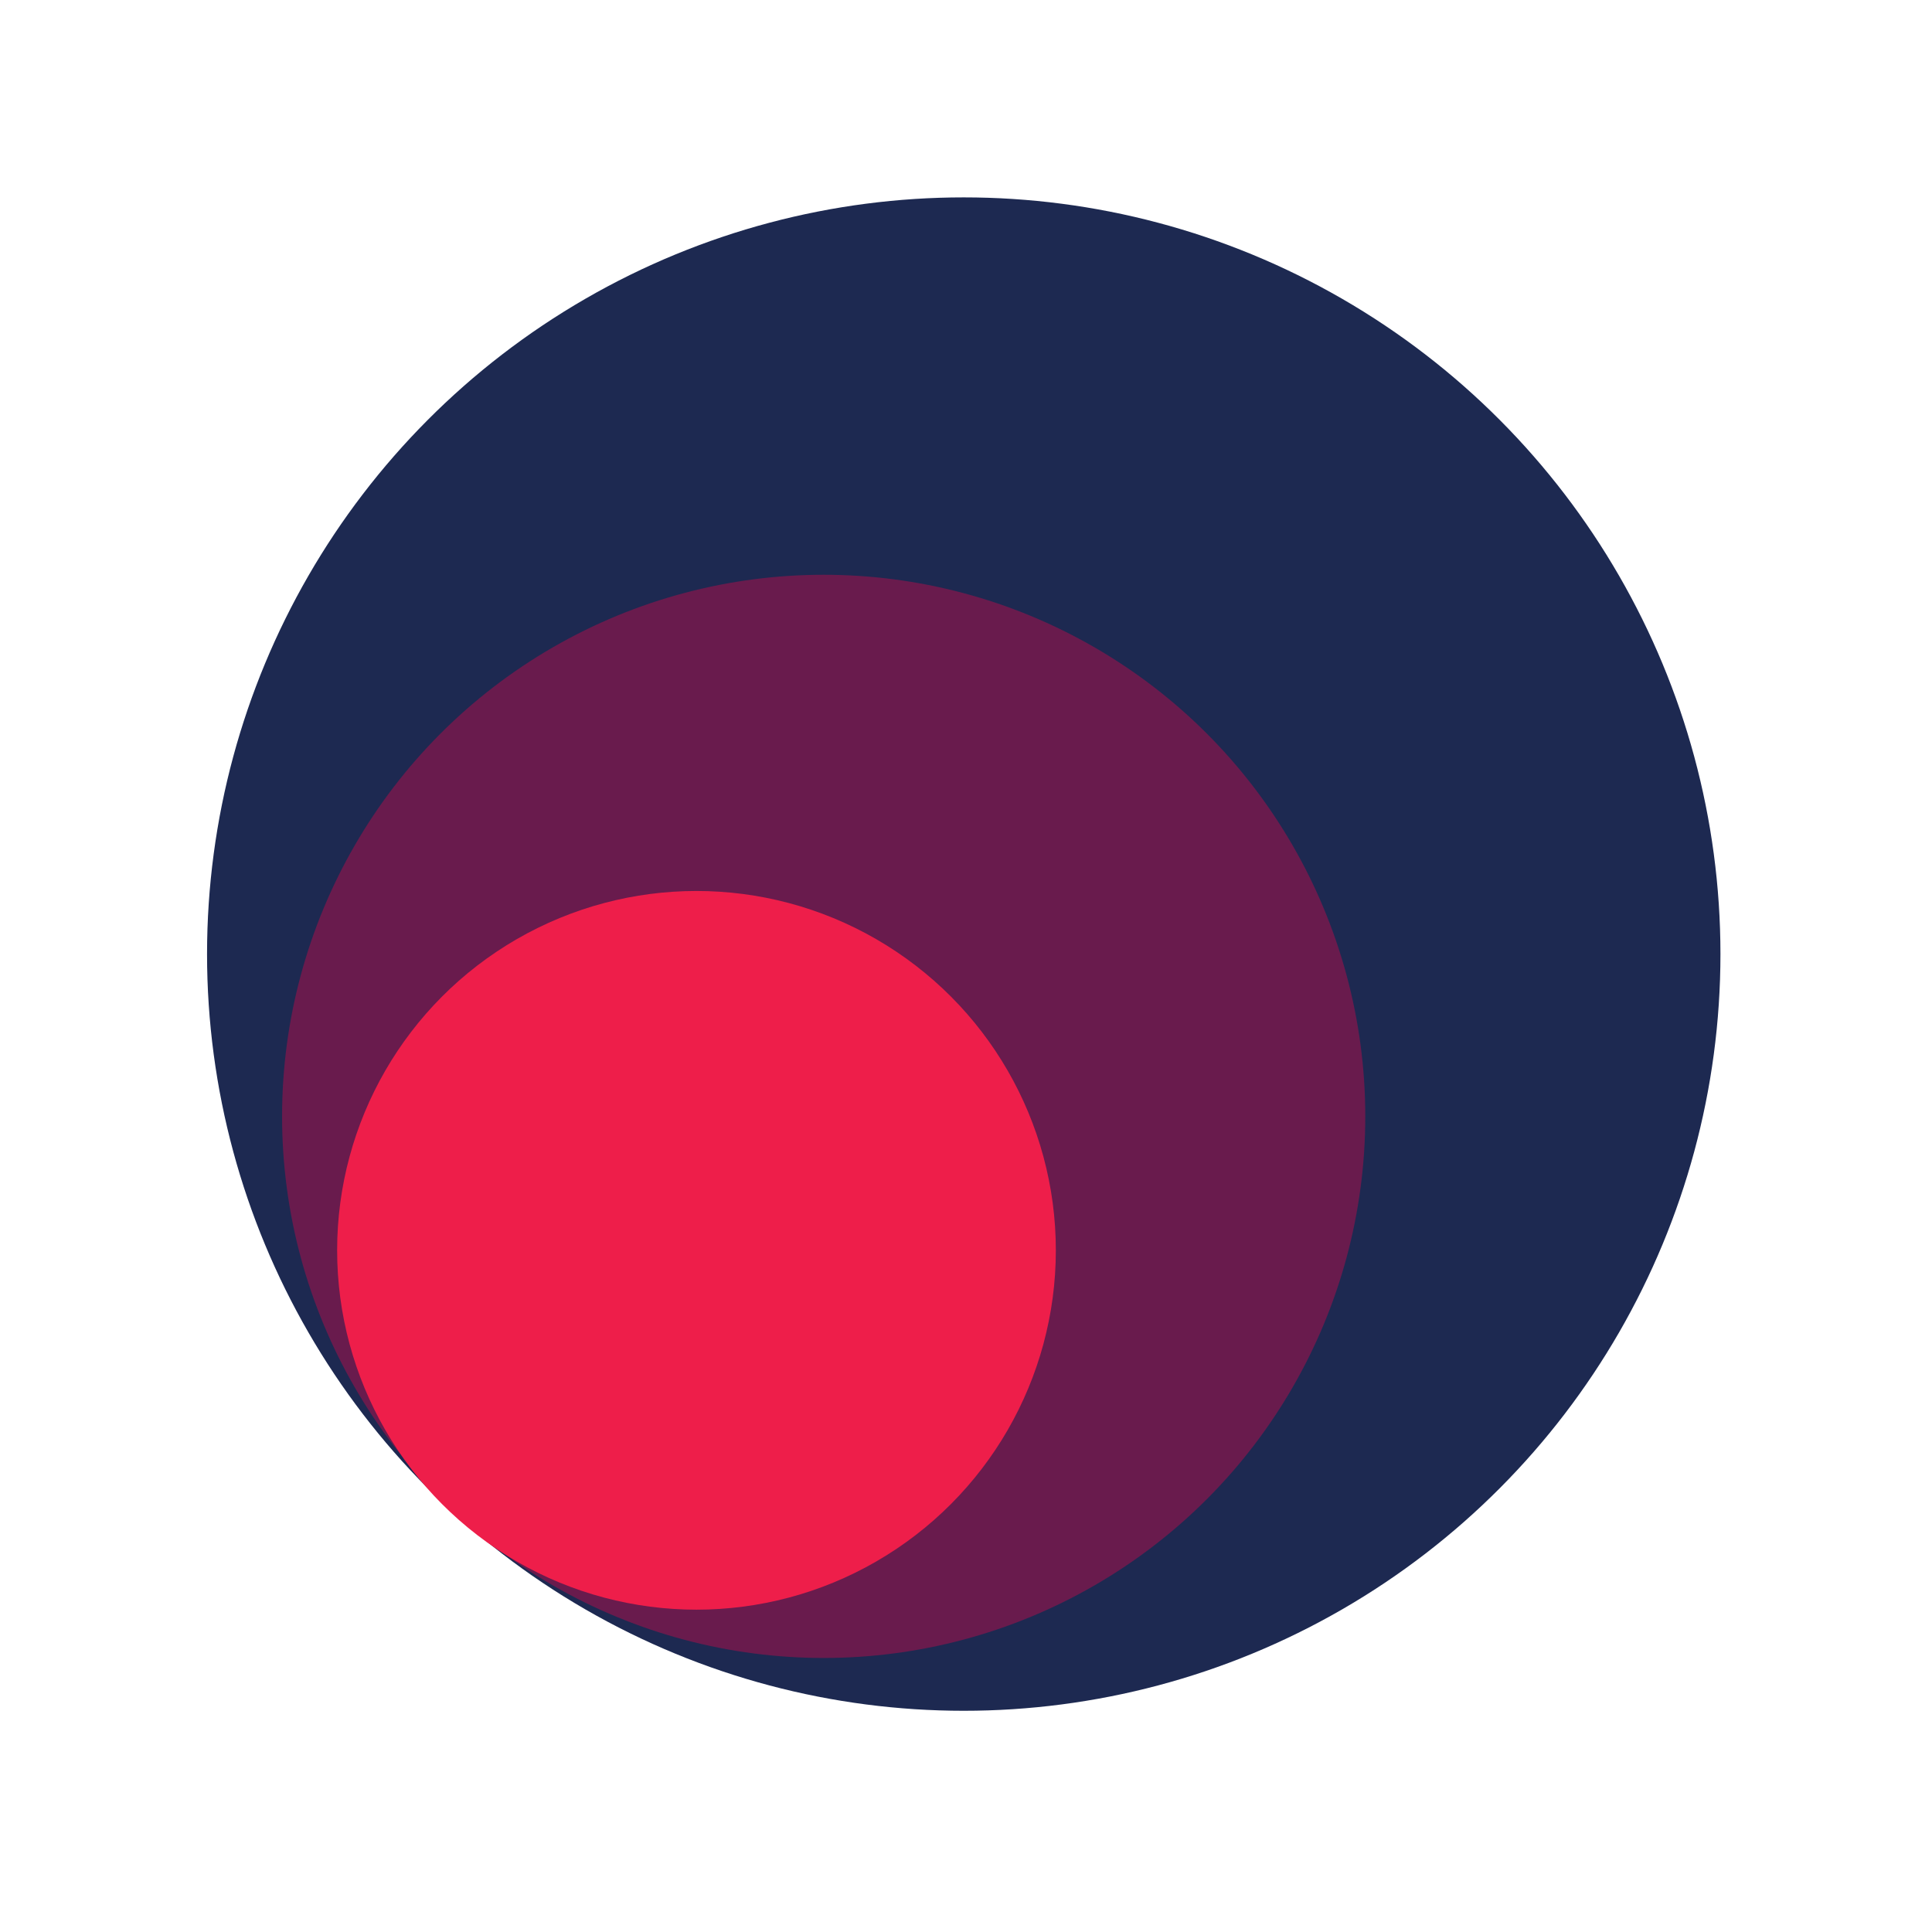 <?xml version="1.0" encoding="UTF-8"?>
<svg id="Layer_1" xmlns="http://www.w3.org/2000/svg" version="1.1" viewBox="0 0 600 600">
  <!-- Generator: Adobe Illustrator 29.8.2, SVG Export Plug-In . SVG Version: 2.1.1 Build 3)  -->
  <defs>
    <style>
      .st0 {
        fill: #1d2951;
      }

      .st0, .st1, .st2 {
        isolation: isolate;
        opacity: 1;
      }

      .st1 {
        fill: #ee1e4a;
      }

      .st2 {
        fill: #691b4d;
      }
    </style>
  </defs>
  <circle class="st0" cx="299.3" cy="296.3" r="235"/>
  <circle class="st2" cx="255.8" cy="346.7" r="168.2"/>
  <circle class="st1" cx="216.3" cy="388.3" r="111.6"/>
</svg>